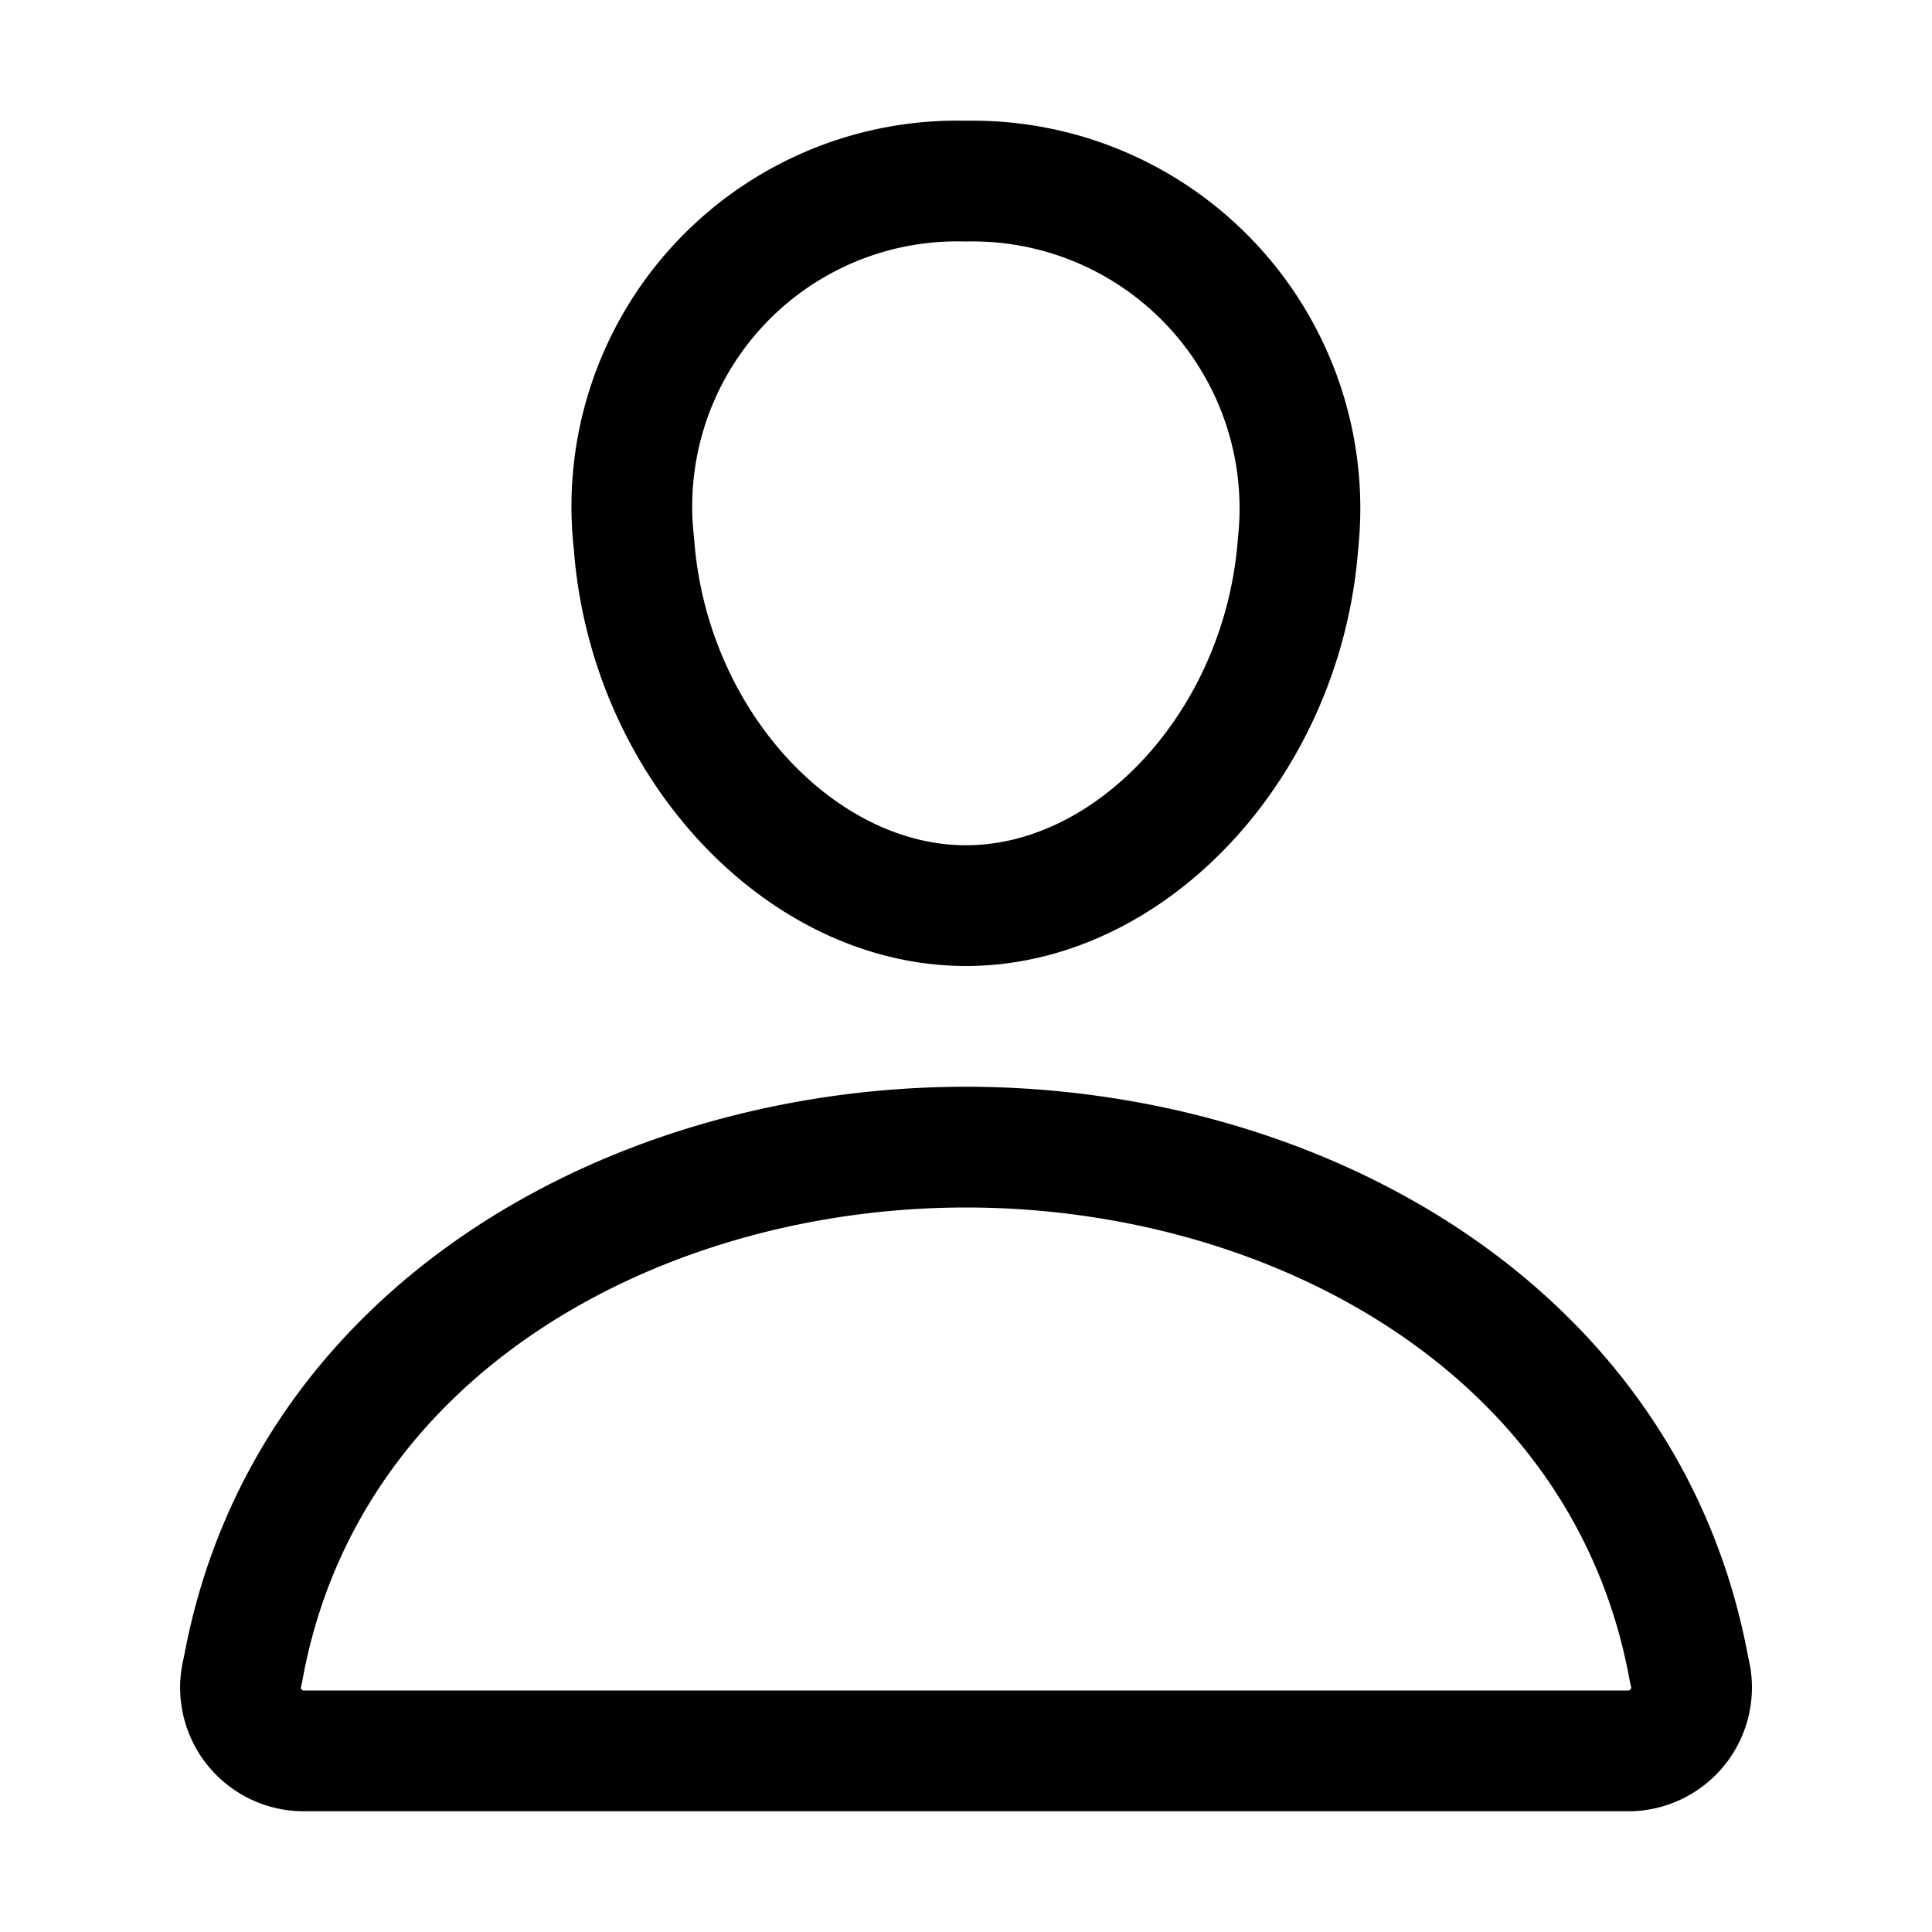 <svg id="icon_my" xmlns="http://www.w3.org/2000/svg" width="24" height="24" viewBox="0 0 24 24">
  <rect id="사각형_148751" data-name="사각형 148751" width="24" height="24" fill="none"/>
  <path id="패스_83824" data-name="패스 83824" d="M16.125,6.75c-.184,2.478-2.063,4.5-4.125,4.5S8.055,9.229,7.875,6.75A4.042,4.042,0,0,1,12,2.25,4.066,4.066,0,0,1,16.125,6.75Z" fill="none" stroke="#000" stroke-linecap="round" stroke-linejoin="round" stroke-width="1.5"/>
  <path id="패스_83825" data-name="패스 83825" d="M12,14.25c-4.078,0-8.217,2.25-8.983,6.5a.787.787,0,0,0,.733,1h16.5a.788.788,0,0,0,.734-1C20.217,16.5,16.078,14.25,12,14.25Z" fill="none" stroke="#000" stroke-linecap="round" stroke-linejoin="round" stroke-width="1.5"/>
</svg>
